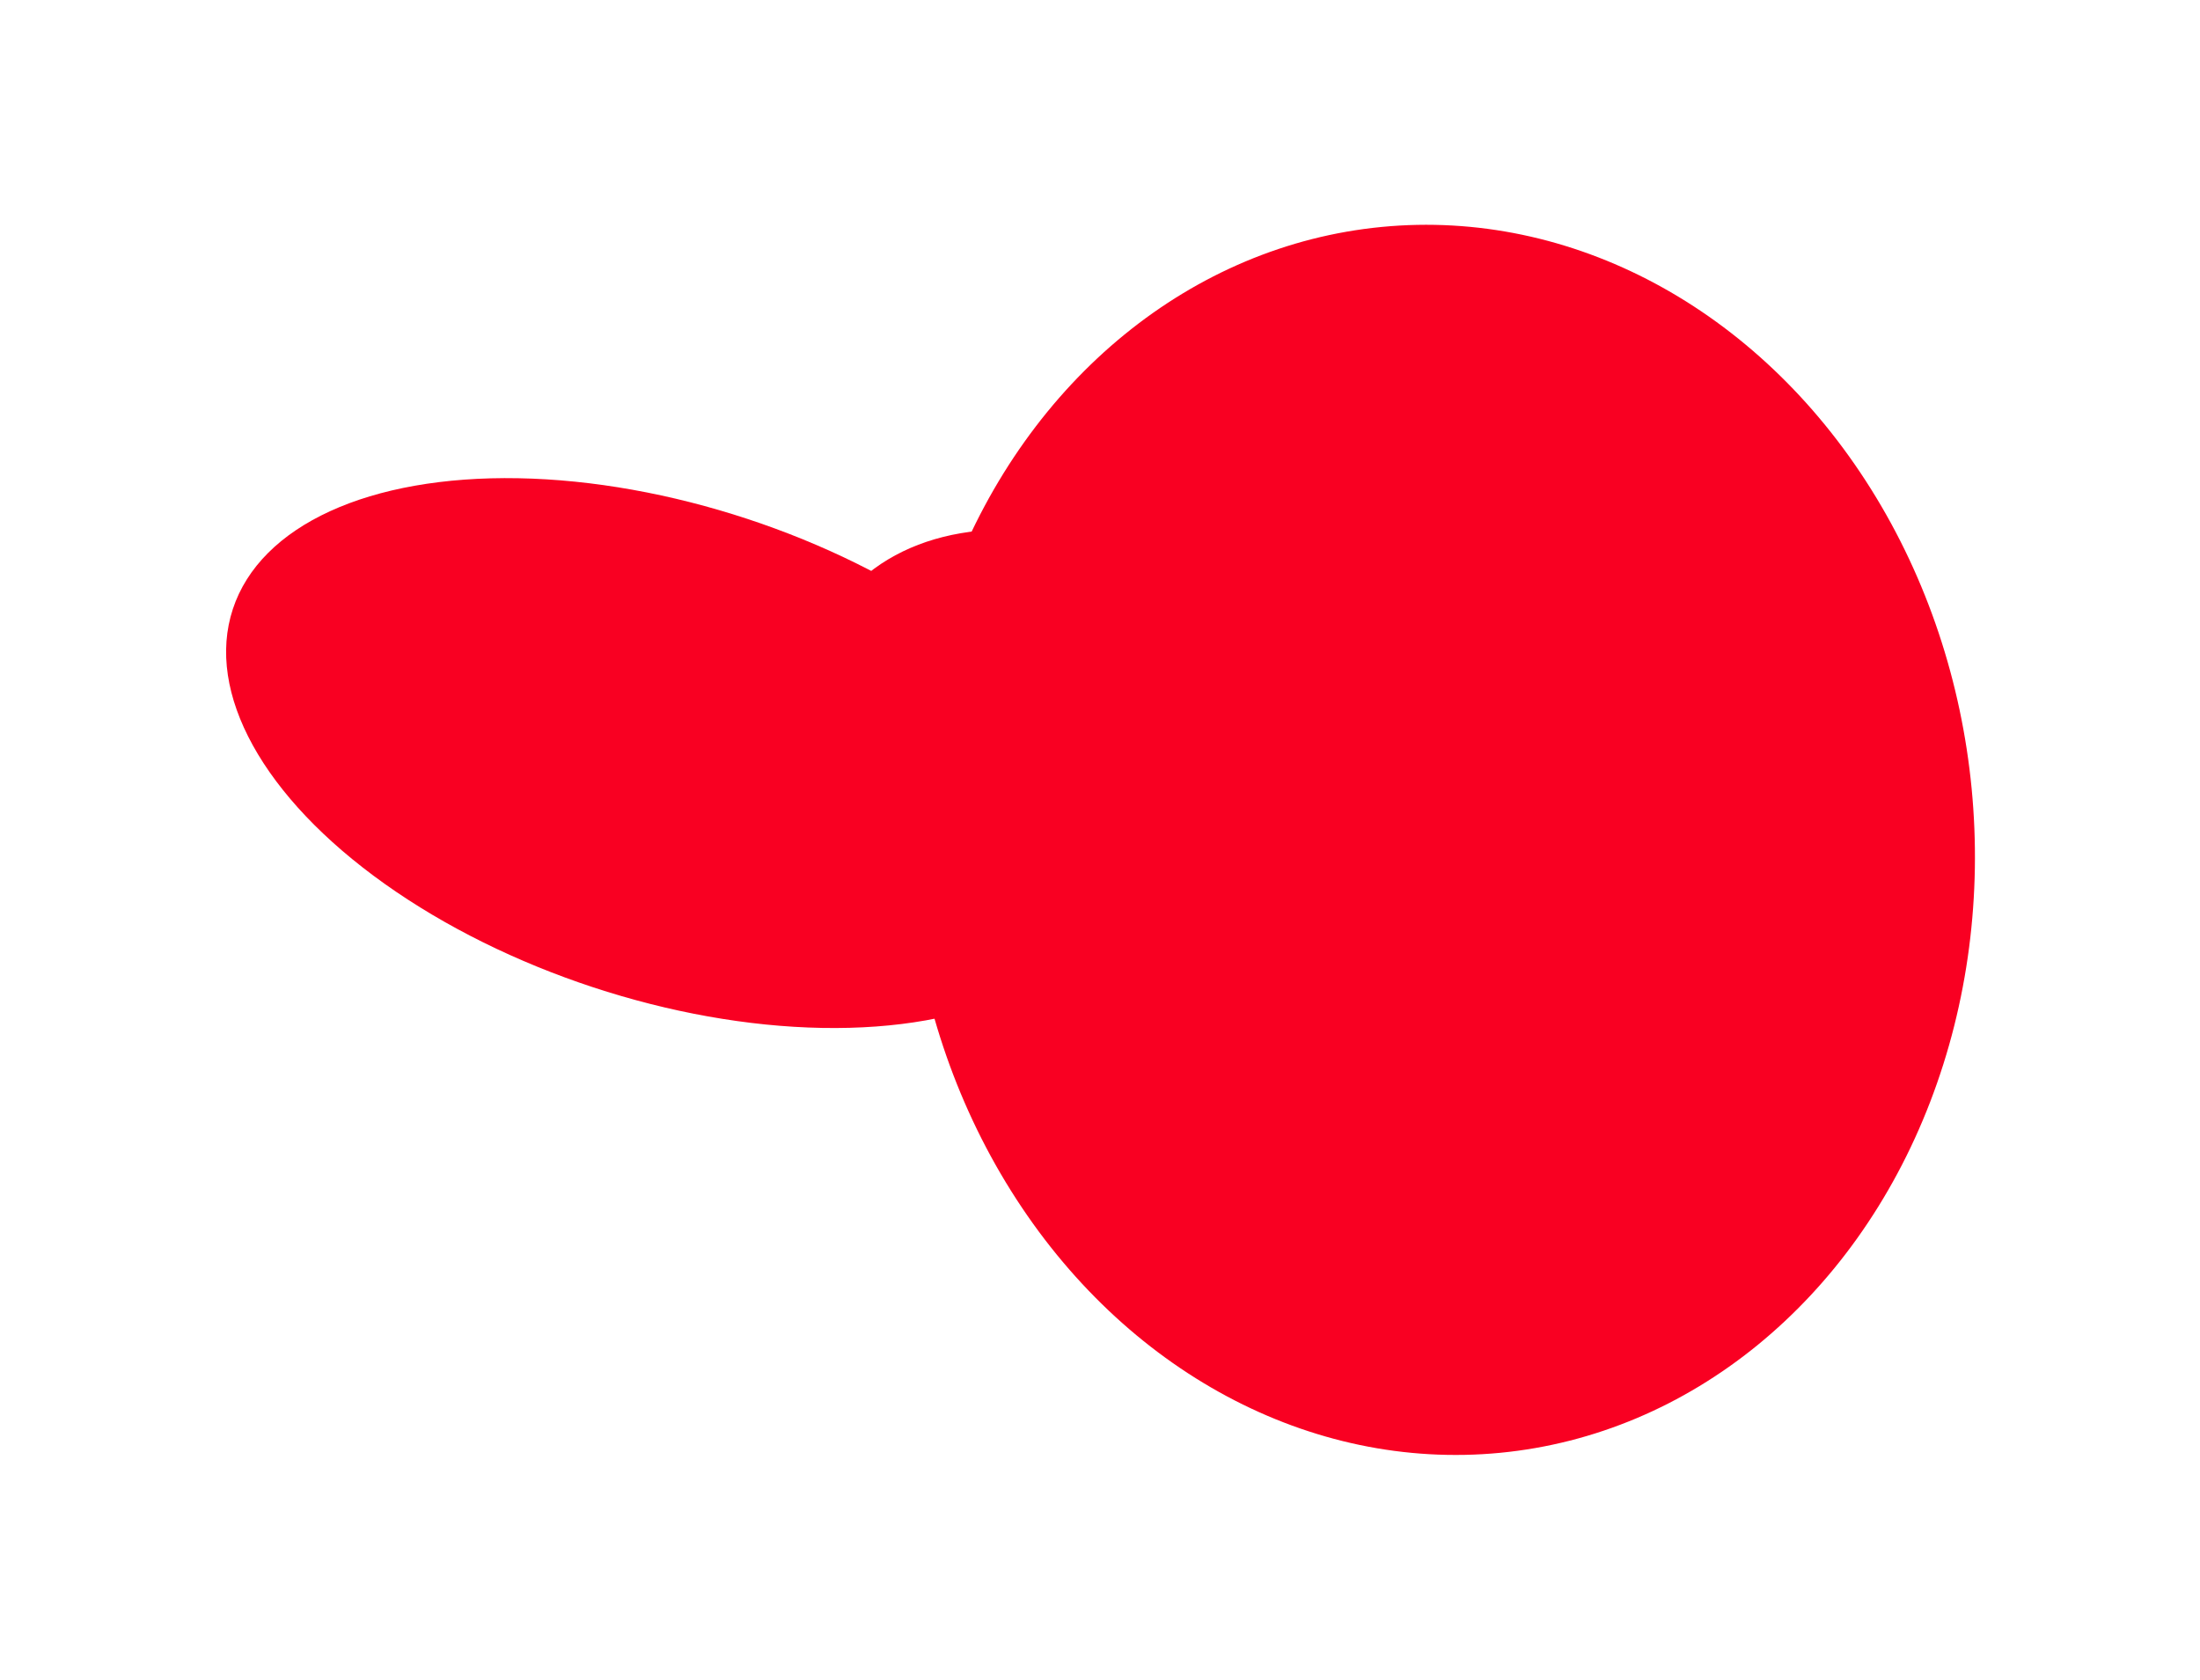 <?xml version="1.0" encoding="UTF-8"?> <svg xmlns="http://www.w3.org/2000/svg" width="1215" height="928" viewBox="0 0 1215 928" fill="none"> <g filter="url(#filter0_f_1262_1203)"> <ellipse cx="795.804" cy="463.816" rx="340.068" ry="294.45" transform="rotate(-95.52 795.804 463.816)" fill="#F90022"></ellipse> </g> <g filter="url(#filter1_f_1262_1203)"> <ellipse cx="620.172" cy="458.066" rx="200.5" ry="136.168" transform="rotate(-140.108 620.172 458.066)" fill="#F90022"></ellipse> </g> <g filter="url(#filter2_f_1262_1203)"> <ellipse cx="370.127" cy="415.883" rx="254.292" ry="136.168" transform="rotate(-161.77 370.127 415.883)" fill="#F90022"></ellipse> </g> <defs> <filter id="filter0_f_1262_1203" x="376.973" y="0.224" width="837.662" height="927.185" filterUnits="userSpaceOnUse" color-interpolation-filters="sRGB"> <feFlood flood-opacity="0" result="BackgroundImageFix"></feFlood> <feBlend mode="normal" in="SourceGraphic" in2="BackgroundImageFix" result="shape"></feBlend> <feGaussianBlur stdDeviation="61.95" result="effect1_foregroundBlur_1262_1203"></feGaussianBlur> </filter> <filter id="filter1_f_1262_1203" x="319.347" y="168.479" width="601.65" height="579.174" filterUnits="userSpaceOnUse" color-interpolation-filters="sRGB"> <feFlood flood-opacity="0" result="BackgroundImageFix"></feFlood> <feBlend mode="normal" in="SourceGraphic" in2="BackgroundImageFix" result="shape"></feBlend> <feGaussianBlur stdDeviation="61.95" result="effect1_foregroundBlur_1262_1203"></feGaussianBlur> </filter> <filter id="filter2_f_1262_1203" x="0.929" y="140.121" width="738.395" height="551.524" filterUnits="userSpaceOnUse" color-interpolation-filters="sRGB"> <feFlood flood-opacity="0" result="BackgroundImageFix"></feFlood> <feBlend mode="normal" in="SourceGraphic" in2="BackgroundImageFix" result="shape"></feBlend> <feGaussianBlur stdDeviation="61.95" result="effect1_foregroundBlur_1262_1203"></feGaussianBlur> </filter> </defs> </svg> 